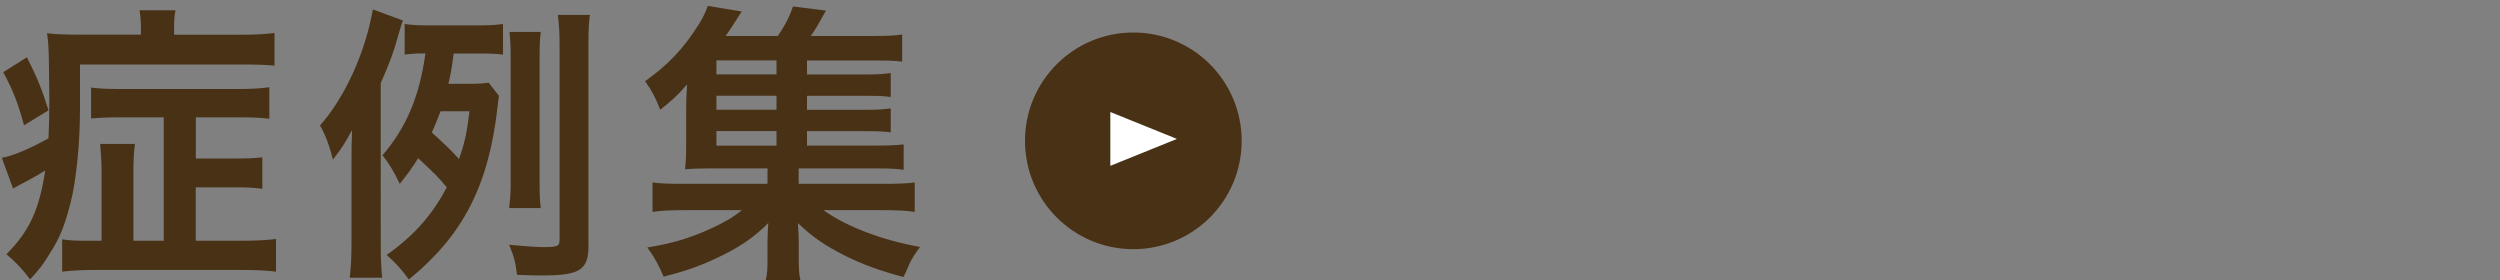 <?xml version="1.0" encoding="UTF-8"?><svg id="_イヤー_2" xmlns="http://www.w3.org/2000/svg" viewBox="0 0 300 33.61"><rect x="0" y="0" width="300" height="33.61" fill="#808080" stroke="none"/><defs><style>.cls-1{fill:none;opacity:.5;}.cls-2{fill:#fff;}.cls-3{fill:#483115;}</style></defs><g id="contents"><g><rect class="cls-1" width="300" height="33"/><g><path class="cls-3" d="M16.92,3.65c0-1.09-.07-1.75-.17-2.42h4.31c-.14,.7-.17,1.23-.17,2.45v.49h7.81c1.93,0,3.08-.07,4.24-.21v3.92c-1.05-.11-2.14-.14-4.1-.14H9.6v5.36c0,4.13-.46,8.68-1.15,11.31-.7,2.73-1.3,4.17-2.42,5.92-.81,1.33-1.29,2-2.42,3.19-.88-1.19-1.75-2.1-2.84-3.01,2.77-2.8,3.92-5.29,4.66-10.05-1.09,.67-1.96,1.15-3.19,1.79-.17,.1-.31,.17-.67,.38L.22,18.94c1.26-.21,3.33-1.08,5.6-2.34,.07-1.51,.1-2.77,.1-4.66,0-1.15-.04-2.38-.04-3.71-.03-2.42-.07-3.08-.24-4.24,1.19,.14,2.24,.17,4.2,.17h7.07v-.52ZM3.23,6.87c1.19,2.35,1.86,3.99,2.59,6.37l-2.94,1.79c-.67-2.52-1.29-4.13-2.49-6.37l2.84-1.79Zm16.42,7.21h-5.11c-1.58,0-2.56,.04-3.61,.14v-3.71c1.12,.14,2.07,.17,3.57,.17h14.11c1.5,0,2.62-.07,3.71-.21v3.78c-1.16-.14-2.1-.17-3.64-.17h-5.18v4.94h4.76c1.54,0,2.31-.04,3.22-.14v3.78c-.98-.14-1.72-.18-3.19-.18h-4.8v6.41h5.5c1.75,0,2.98-.07,4.13-.21v3.92c-1.08-.14-2.45-.21-4.24-.21H11.77c-1.85,0-3.19,.07-4.31,.21v-3.88c.88,.14,1.65,.17,3.19,.17h1.54v-8.12c0-1.33-.07-2.34-.17-3.5h4.17c-.14,1.08-.18,2.07-.18,3.5v8.12h3.64V14.08Z"/><path class="cls-3" d="M45.69,29.13c0,1.85,.04,2.87,.17,4.2h-3.89c.14-1.29,.21-2.38,.21-4.2v-9.35c0-1.68,0-2.59,.07-4.17-.98,1.79-1.33,2.31-2.31,3.54-.42-1.75-.94-3.08-1.54-4.09,3.01-3.4,5.46-8.82,6.34-13.93l3.61,1.33c-.17,.42-.46,1.4-.56,1.79-.49,1.82-1.05,3.36-2.1,5.71V29.13Zm14.18-17.64c-.07,.45-.07,.63-.17,1.4-1.08,9.42-4.13,15.33-10.64,20.65-.91-1.26-1.51-1.92-2.66-2.94,3.33-2.38,5.46-4.79,7.21-8.12-.94-1.15-1.37-1.58-3.43-3.5-.7,1.12-1.19,1.82-2.21,3.08-.67-1.4-1.23-2.38-2.07-3.43,2.87-3.33,4.45-7.11,5.15-12.22-1.26,0-1.68,.04-2.49,.14V2.88c.95,.14,1.75,.17,3.29,.17h5.08c1.65,0,2.52-.04,3.43-.17v3.68c-.77-.11-1.51-.14-2.73-.14h-3.19c-.25,1.96-.35,2.38-.63,3.64h2.24c1.26,0,1.96-.04,2.59-.14l1.23,1.58Zm-7,1.85c-.39,1.02-.63,1.61-1.05,2.56,2.07,1.89,2.24,2.07,3.26,3.19,.7-2,.95-3.19,1.26-5.74h-3.47Zm17.75,16.1c0,2.94-1.02,3.61-5.46,3.61-.91,0-1.65,0-3.12-.07-.17-1.51-.39-2.28-.95-3.61,1.44,.14,3.19,.28,4.06,.28,1.79,0,2-.1,2-.91V5.4c0-1.61-.07-2.45-.21-3.61h3.85c-.14,.95-.18,1.92-.18,3.61V29.44Zm-9.52-4.48c.1-.88,.18-1.68,.18-2.97V6.8c0-1.26-.04-1.96-.14-2.97h3.75c-.1,.84-.14,1.58-.14,2.97v15.16c0,1.43,.04,2.21,.14,3.01h-3.78Z"/><path class="cls-3" d="M96.82,17.47h8.23c1.61,0,2.48-.04,3.39-.14v3.05c-.94-.14-1.75-.17-3.36-.17h-9.24v1.85h9.94c2.14,0,3.05-.04,3.99-.17v3.54c-1.15-.17-2.21-.21-3.99-.21h-6.96c2.7,1.96,7.14,3.64,11.59,4.41-.7,.94-.98,1.4-1.29,2.06-.04,.07-.18,.39-.38,.88-.07,.14-.18,.39-.32,.67-2.77-.73-4.83-1.47-7-2.55-2.45-1.23-3.96-2.28-5.67-3.92,.07,1.02,.1,1.93,.1,2.31v2.03c0,1.29,.04,1.82,.21,2.52h-4.17c.18-.77,.21-1.33,.21-2.49v-2.07c0-.8,.04-1.47,.1-2.31-1.79,1.79-3.54,2.98-6.33,4.27-1.93,.91-3.75,1.54-6.23,2.17-.56-1.33-1.15-2.42-1.96-3.5,2.98-.49,5.11-1.12,7.56-2.24,1.68-.77,2.73-1.37,3.78-2.24h-6.76c-1.79,0-2.8,.04-3.96,.21v-3.54c.95,.14,1.82,.17,3.96,.17h9.84v-1.85h-6.93c-1.36,0-2.13,.03-2.97,.1,.1-.77,.14-1.68,.14-2.8v-4.34c0-1.12,.04-2.07,.11-3.04-1.02,1.19-1.79,1.92-3.22,3.04-.59-1.5-1.02-2.31-1.82-3.43,2.73-1.92,4.62-3.92,6.41-6.76,.49-.77,.88-1.57,1.12-2.27l4.06,.67q-1.33,2.13-1.93,2.94h6.27c.88-1.3,1.37-2.24,1.82-3.54l3.96,.49c-.88,1.58-1.22,2.17-1.82,3.05h7.53c1.58,0,2.49-.04,3.43-.18v3.26c-.88-.11-1.58-.14-2.91-.14h-8.51v1.68h6.72c1.72,0,2.28-.04,3.33-.17v2.87c-1.05-.14-1.44-.14-3.33-.14h-6.72v1.68h6.72c1.75,0,2.24-.04,3.33-.17v2.87c-.95-.11-1.47-.14-3.33-.14h-6.72v1.75Zm-3.64-10.22h-7.21v1.68h7.21v-1.68Zm0,4.24h-7.21v1.68h7.21v-1.68Zm-7.21,4.24v1.75h7.21v-1.75h-7.21Z"/></g><g><circle class="cls-3" cx="136" cy="16.9" r="13"/><polyline class="cls-2" points="133.24 13.44 141.23 16.67 133.24 19.9"/></g></g></g></svg>